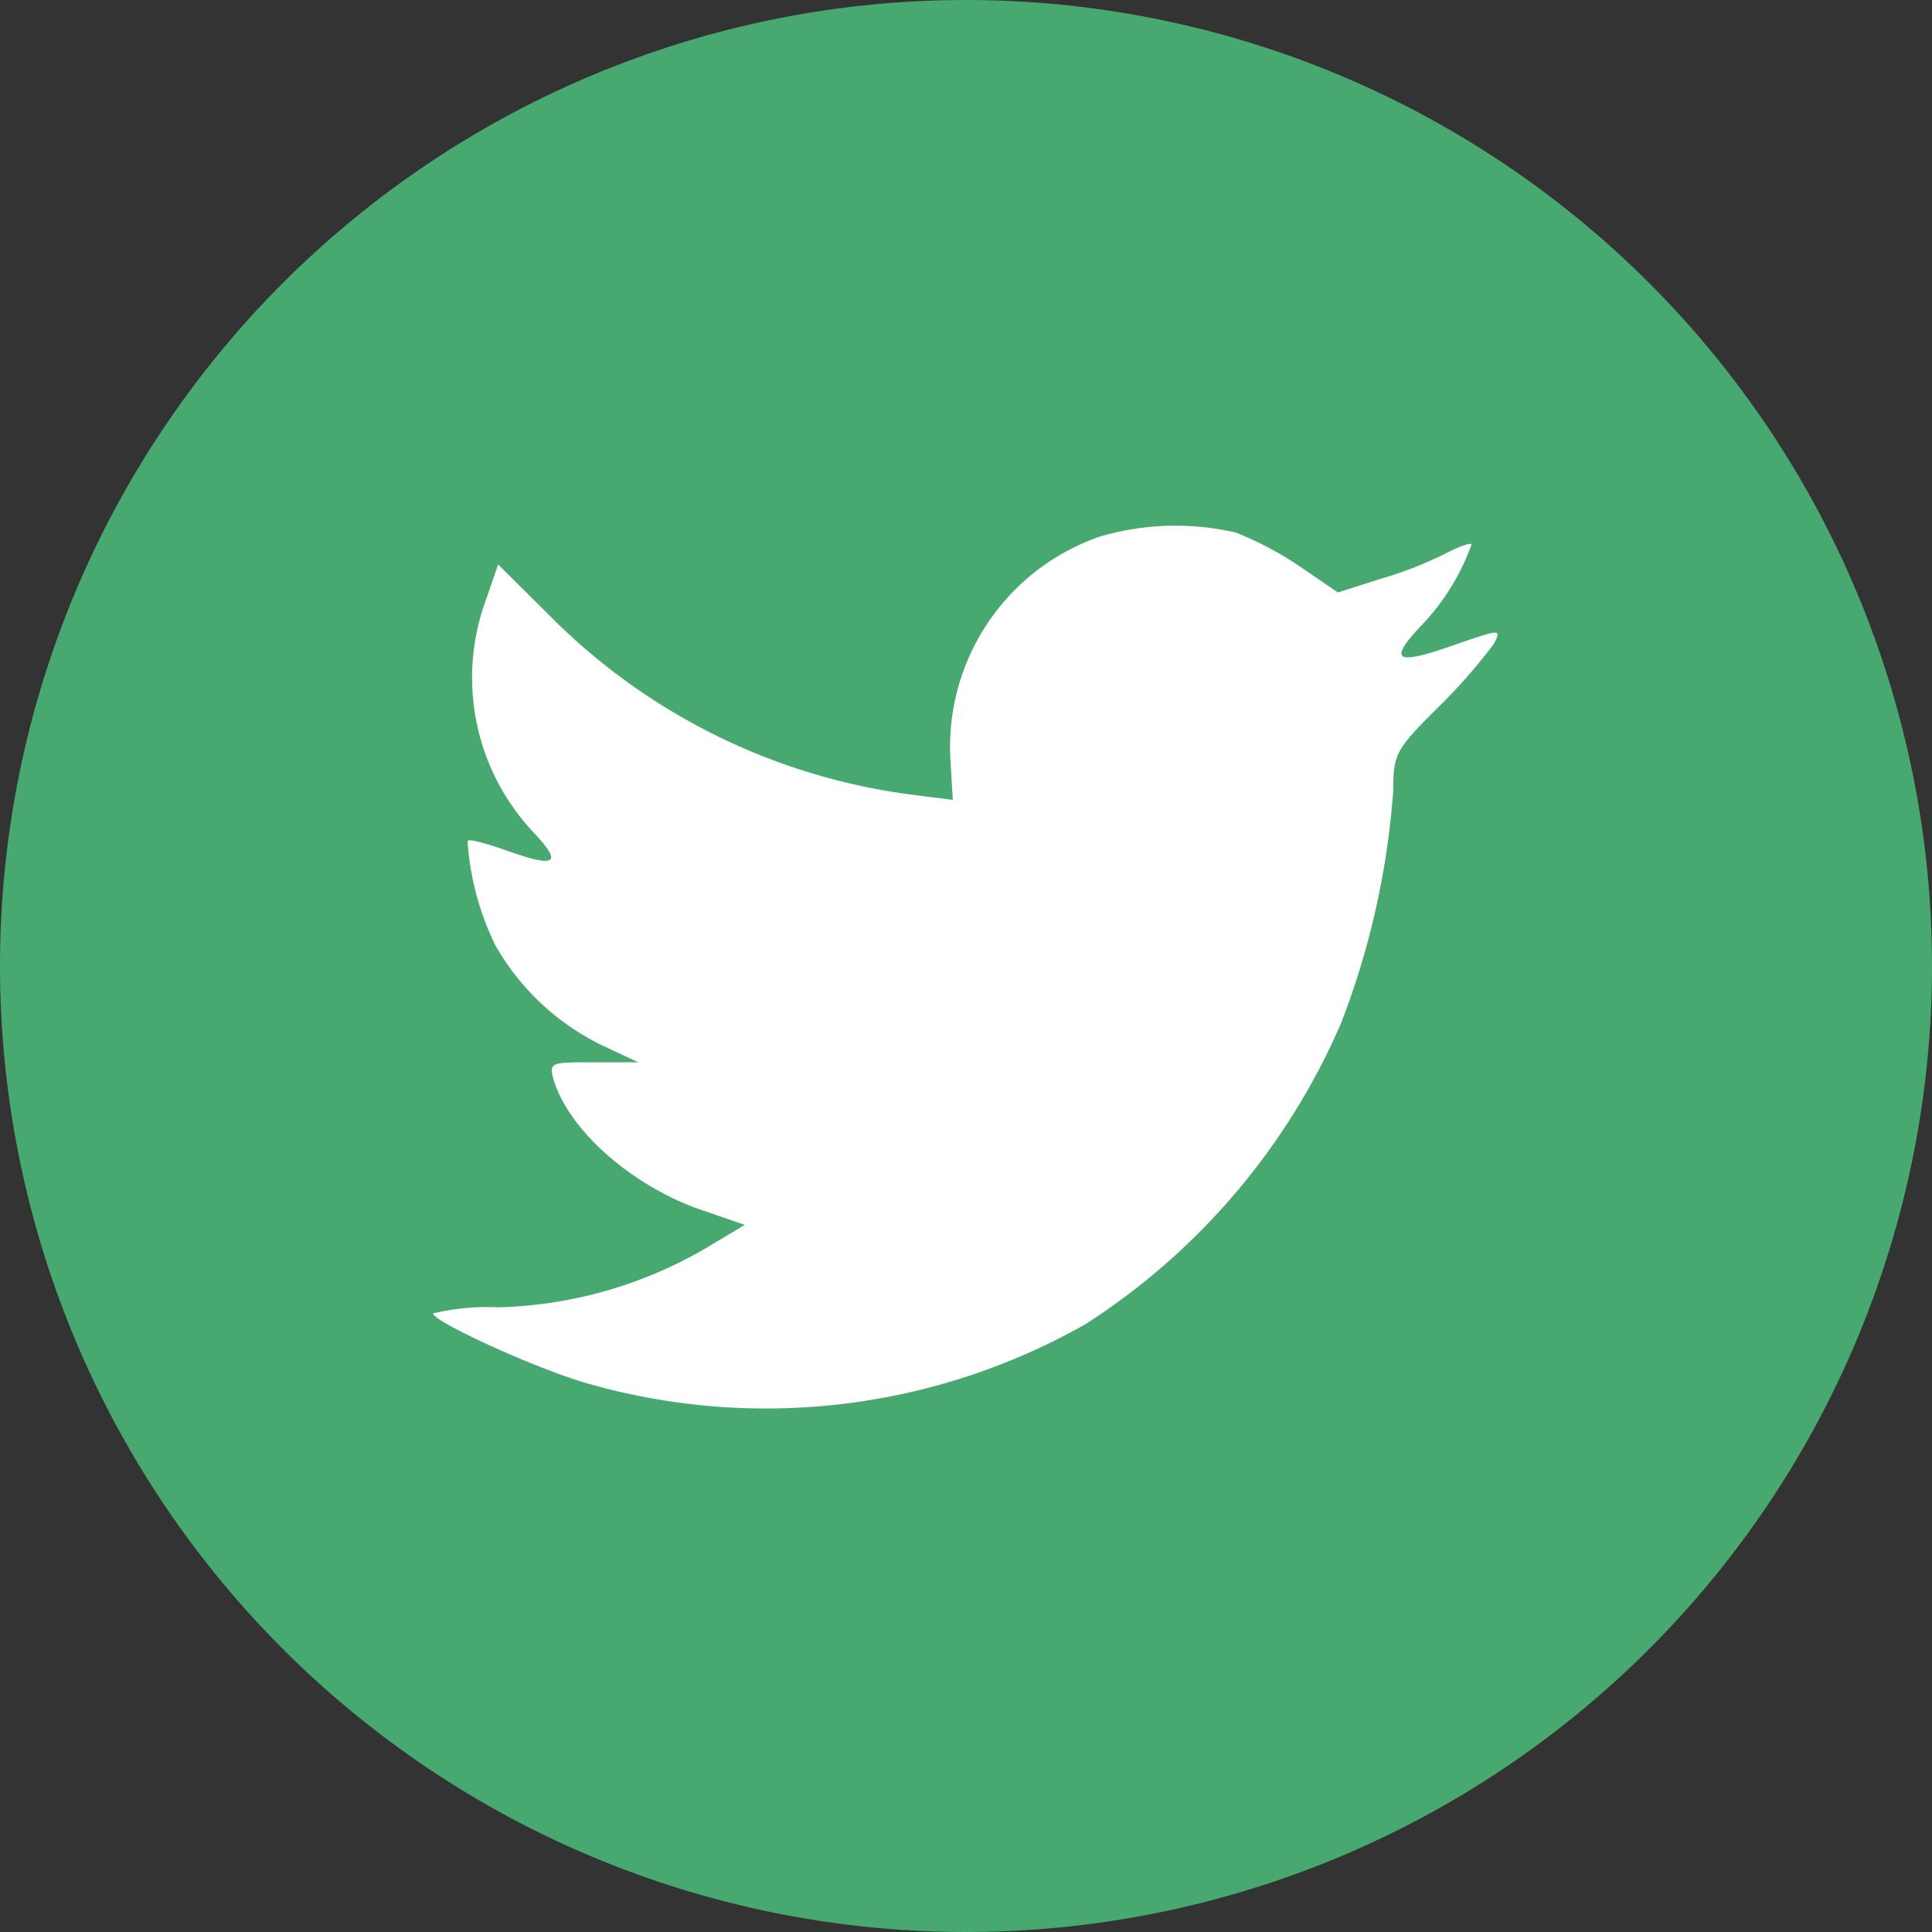 <svg xmlns="http://www.w3.org/2000/svg" viewBox="0 0 60 60"><rect x="0" y="0" width="60" height="60" fill="#333333" stroke="none"/><defs><style>.cls-1{fill:#47a96f;}.cls-2{fill:#fff;}</style></defs><title>Asset 4twitter-green</title><g id="Layer_2" data-name="Layer 2"><g id="Layer_1-2" data-name="Layer 1"><g id="Flat_copy" data-name="Flat copy"><path class="cls-1" d="M30,0A30,30,0,1,0,60,30,30,30,0,0,0,30,0Z"/><path class="cls-2" d="M34.17,16.66a6.91,6.91,0,0,0-4.65,7l.07,1.18-1.19-.15a19.34,19.34,0,0,1-11.35-5.59l-1.58-1.57-.4,1.16a7,7,0,0,0,1.48,7.14c.95,1,.74,1.15-.91.55-.57-.19-1.07-.34-1.12-.26a8.66,8.66,0,0,0,.86,3.23,7.66,7.66,0,0,0,3.27,3.09l1.17.55-1.39,0c-1.33,0-1.38,0-1.24.54.48,1.56,2.36,3.23,4.46,4l1.48.51-1.29.77a13.44,13.44,0,0,1-6.39,1.79,7.11,7.11,0,0,0-2,.19c0,.24,2.91,1.59,4.61,2.12a20.12,20.12,0,0,0,15.64-1.78,21,21,0,0,0,7.95-9.36,25,25,0,0,0,1.62-7.24c0-1.11.07-1.25,1.41-2.58A17.32,17.32,0,0,0,46.39,20c.24-.46.21-.46-1-.05-2,.72-2.32.63-1.31-.46a7.12,7.12,0,0,0,1.62-2.58c0-.07-.36.05-.77.26a11.81,11.81,0,0,1-2.1.82l-1.28.41-1.17-.8a10.26,10.26,0,0,0-2-1.06A8.31,8.31,0,0,0,34.17,16.66Z"/></g></g></g></svg>